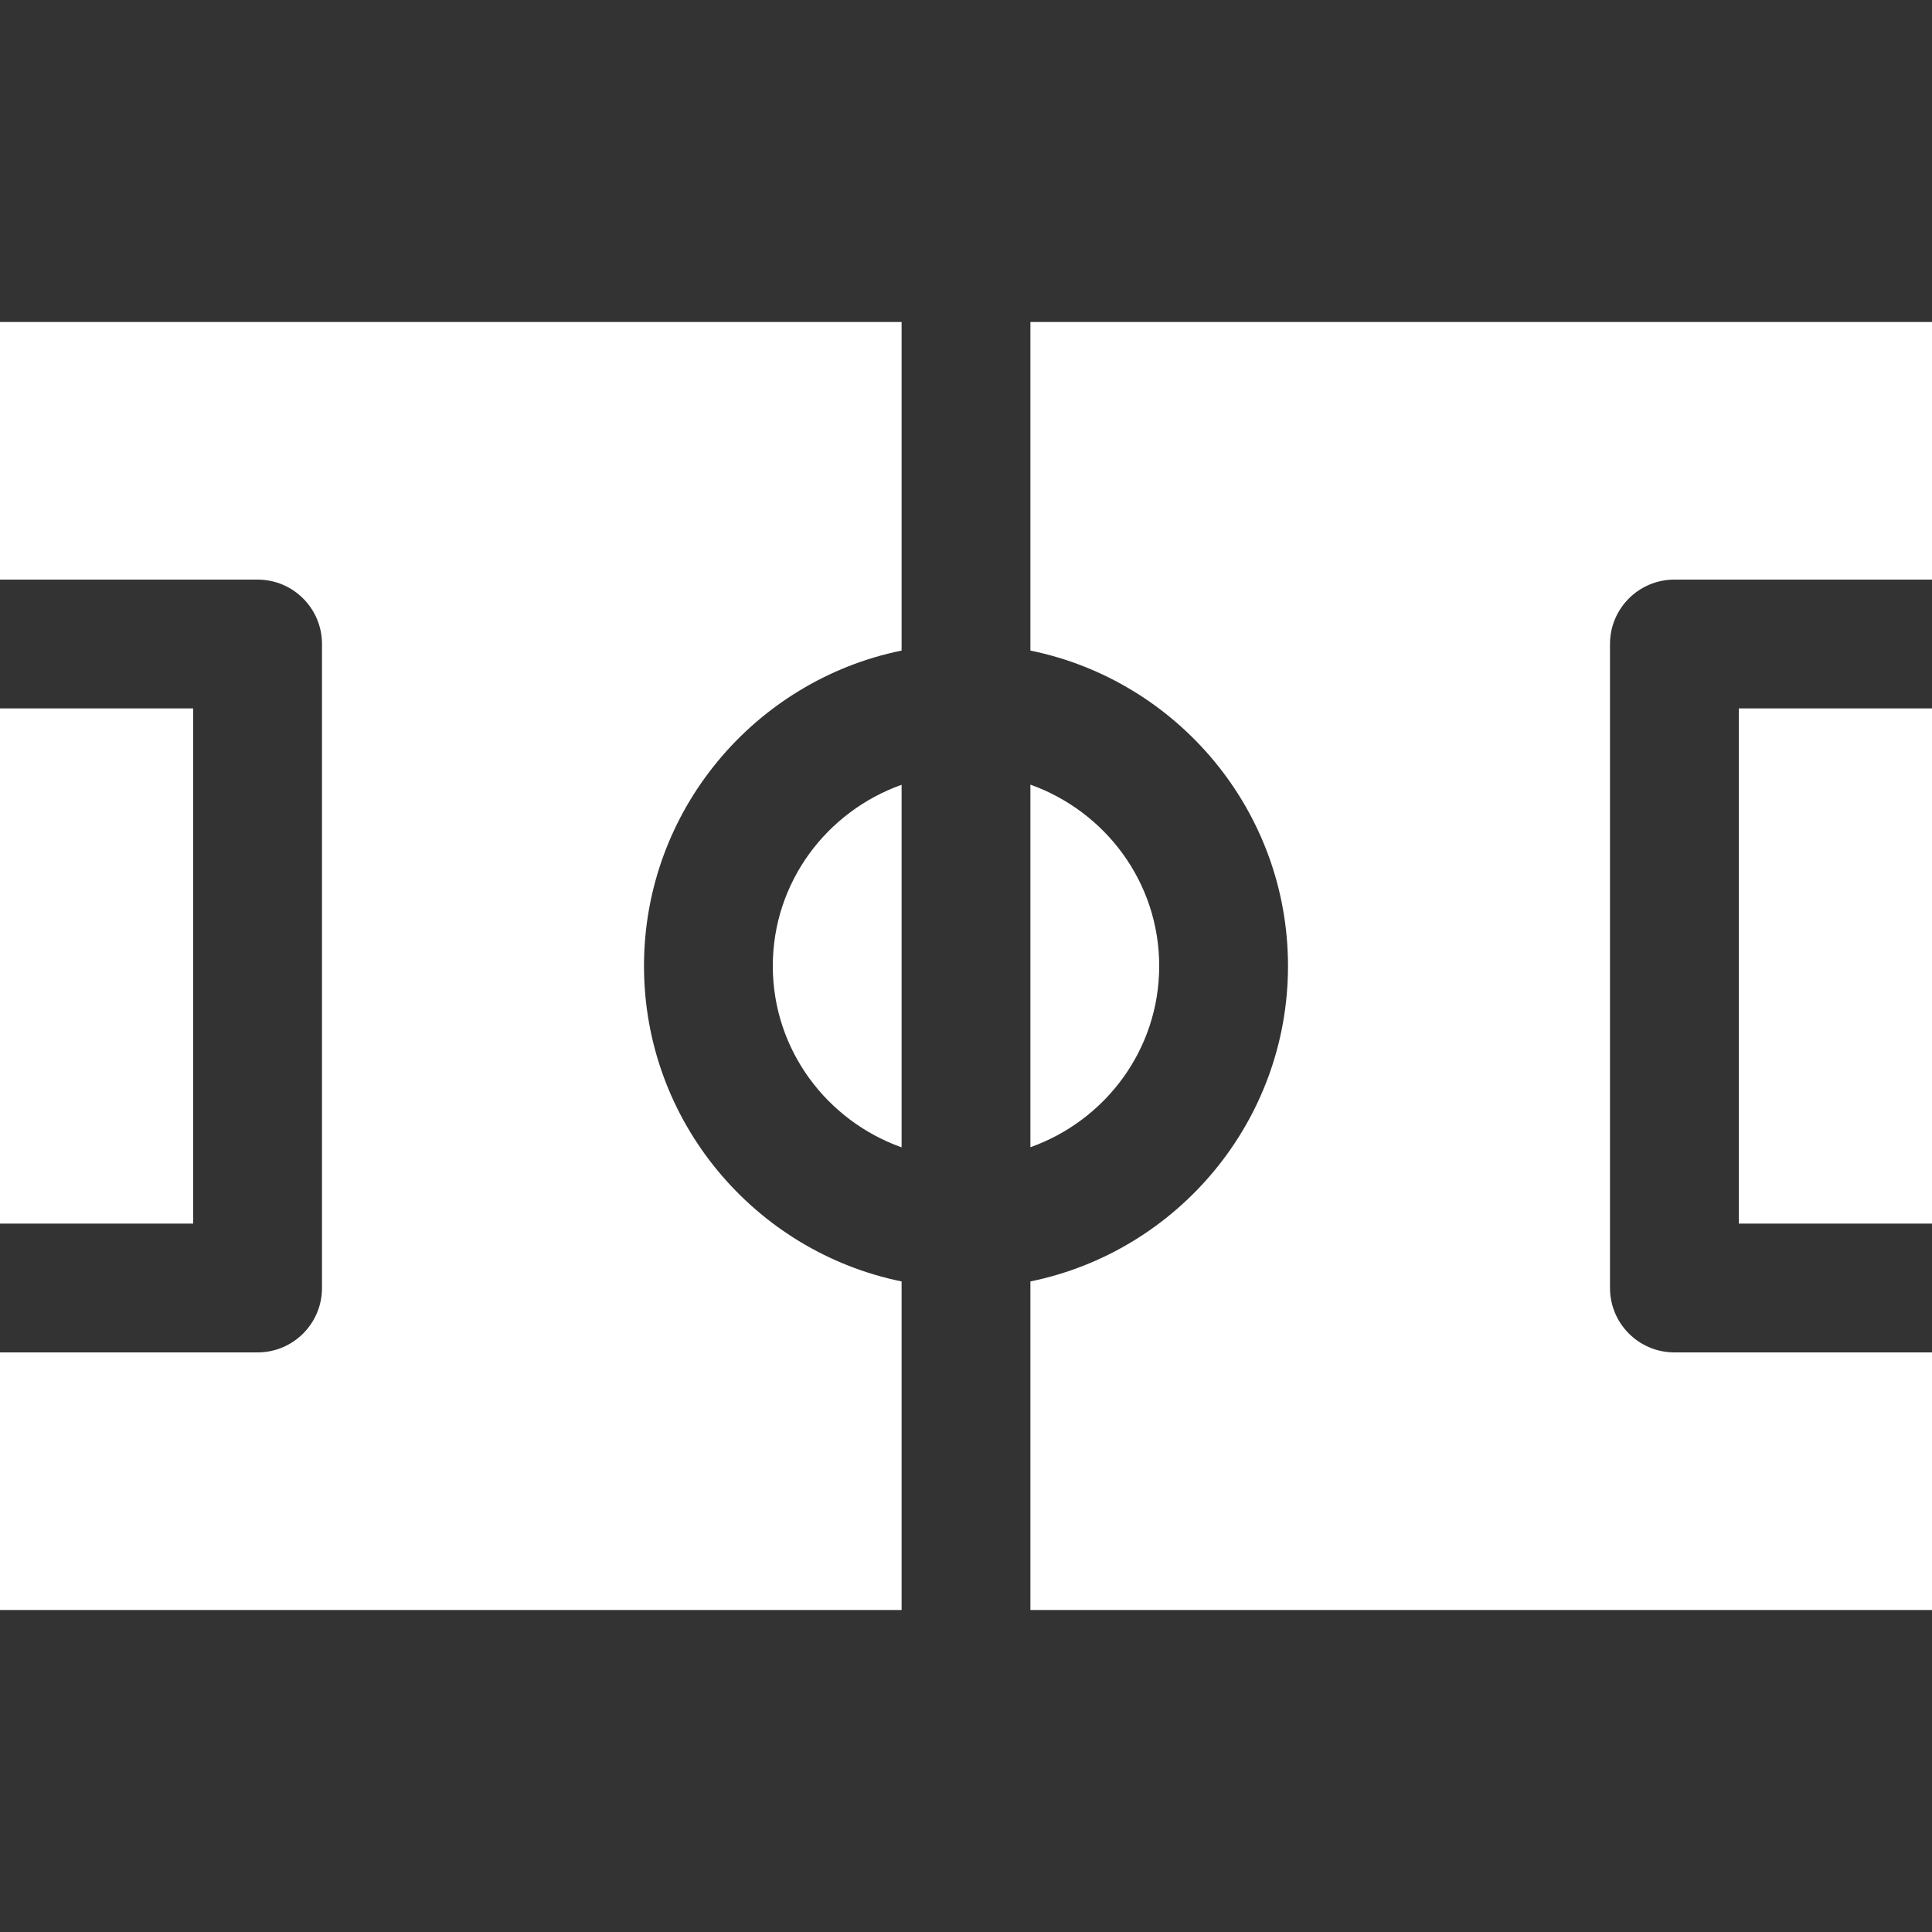 <?xml version="1.0" encoding="UTF-8"?> <svg xmlns="http://www.w3.org/2000/svg" xmlns:xlink="http://www.w3.org/1999/xlink" viewBox="0 0 30 30" fill="#FFFFFF"><rect x="0" y="0" width="30" height="30" fill="#333333" stroke="none"/> <path d="M0 5L0 9L4 9C4.552 9 5 9.448 5 10L5 20C5 20.552 4.552 21 4 21L0 21L0 25L14 25L14 19.898C11.721 19.433 10 17.414 10 15C10 12.586 11.721 10.567 14 10.102L14 5L0 5 z M 16 5L16 10.102C18.279 10.567 20 12.585 20 15C20 17.415 18.279 19.433 16 19.898L16 25L30 25L30 21L26 21C25.448 21 25 20.552 25 20L25 10C25 9.448 25.448 9 26 9L30 9L30 5L16 5 z M 0 11L0 19L3 19L3 11L0 11 z M 27 11L27 19L30 19L30 11L27 11 z M 16 12.184L16 17.814C17.161 17.401 18 16.302 18 15C18 13.698 17.161 12.598 16 12.184 z M 14 12.186C12.839 12.599 12 13.698 12 15C12 16.302 12.839 17.402 14 17.816L14 12.186 z" fill="#FFFFFF"></path> </svg> 